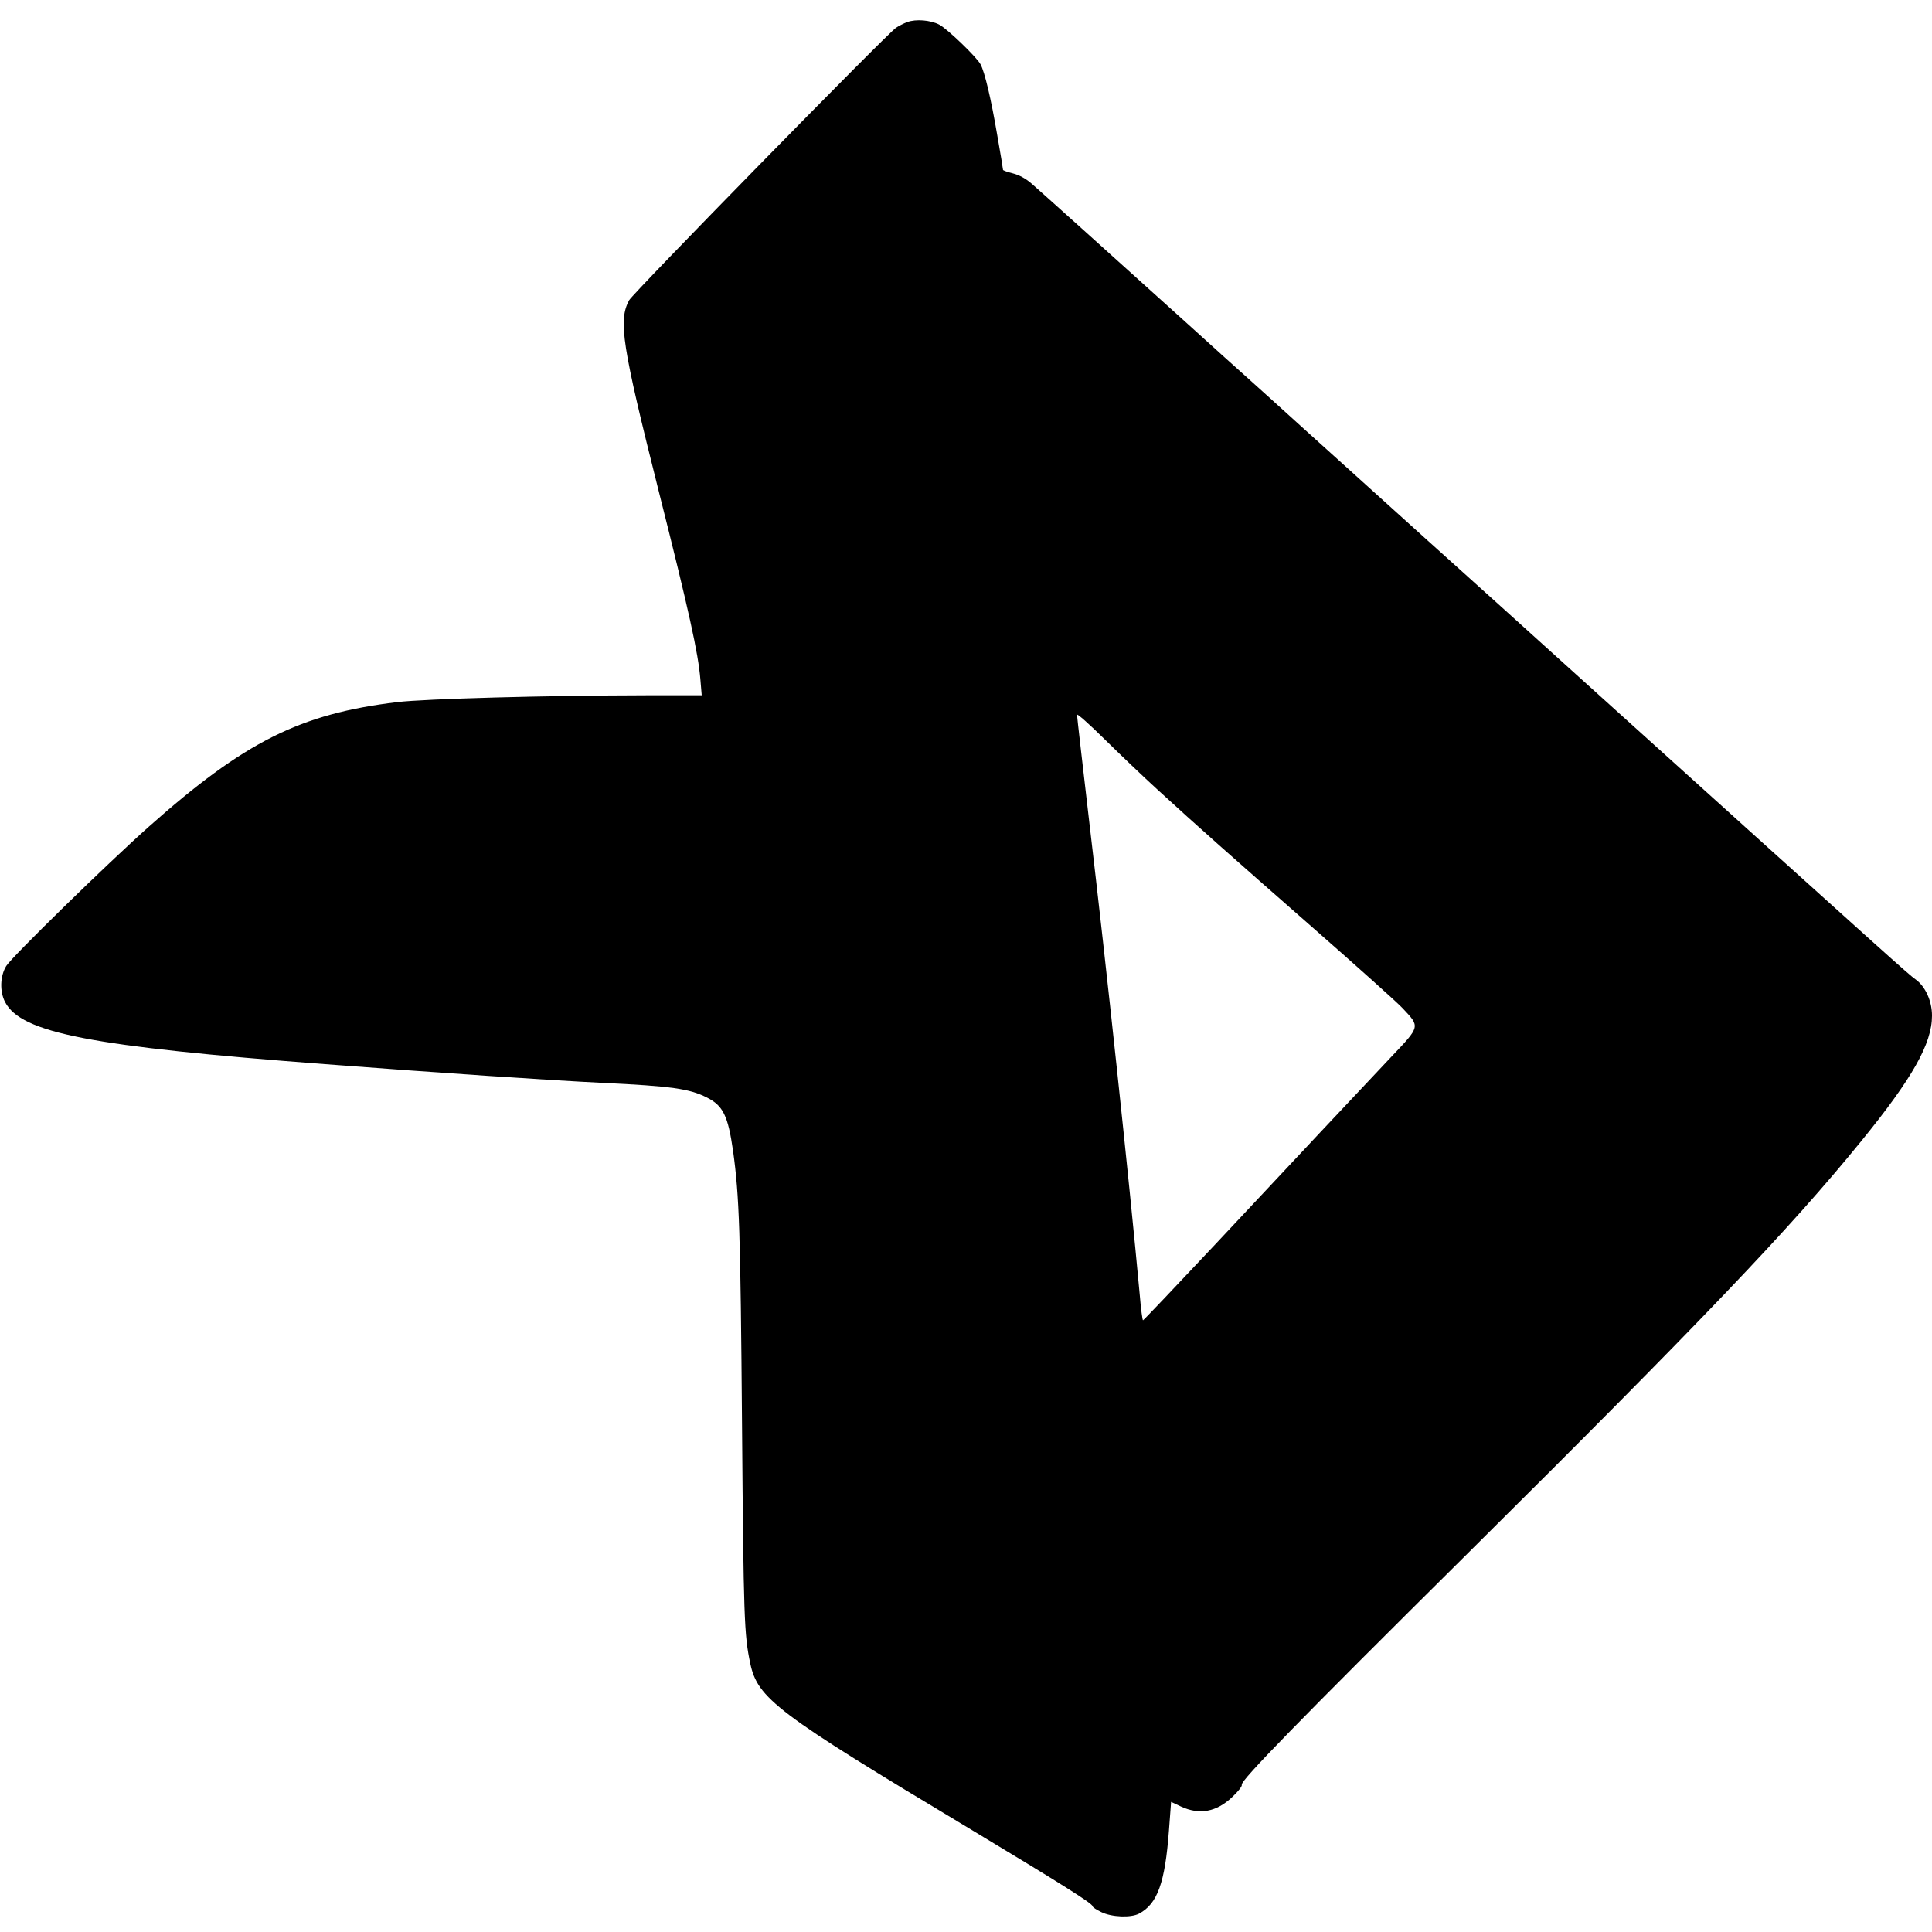 <?xml version="1.0" standalone="no"?>
<!DOCTYPE svg PUBLIC "-//W3C//DTD SVG 20010904//EN"
 "http://www.w3.org/TR/2001/REC-SVG-20010904/DTD/svg10.dtd">
<svg version="1.0" xmlns="http://www.w3.org/2000/svg"
 width="992pt" height="992pt" viewBox="0 0 992 992"
 preserveAspectRatio="xMidYMid meet">
<g transform="translate(0,992) scale(0.1,-0.1)"
fill="#000000" stroke="none">
<path d="M4659 9807 c-19 -7 -46 -21 -59 -30 -50 -35 -1352 -1364 -1370 -1399
-56 -105 -36 -231 151 -975 158 -626 204 -837 215 -970 l7 -83 -284 0 c-520
-1 -1136 -18 -1279 -35 -499 -60 -784 -203 -1275 -639 -215 -191 -706 -671
-733 -716 -32 -52 -34 -131 -6 -185 83 -159 439 -228 1644 -319 588 -45 1155
-83 1425 -96 353 -17 445 -30 534 -75 84 -42 109 -94 135 -275 32 -232 38
-409 46 -1410 8 -989 11 -1074 42 -1220 38 -181 134 -254 1119 -845 485 -292
639 -389 639 -403 0 -5 20 -18 45 -30 53 -26 151 -30 193 -8 95 50 134 159
154 427 l11 147 51 -24 c95 -44 182 -28 263 49 30 28 52 56 49 63 -8 20 295
330 1158 1186 1201 1192 1656 1668 2022 2118 263 323 364 501 364 645 0 75
-34 150 -84 186 -38 27 -77 62 -1741 1564 -219 198 -563 509 -765 690 -201
182 -478 431 -615 555 -137 124 -276 250 -310 280 -34 30 -176 158 -316 285
-370 334 -737 664 -792 712 -31 27 -65 45 -97 53 -28 7 -50 15 -50 18 0 4 -13
85 -30 180 -32 188 -64 321 -85 361 -18 36 -173 185 -213 205 -45 23 -119 29
-163 13z m1286 -3943 c204 -187 370 -334 800 -711 220 -193 426 -377 457 -410
90 -96 92 -91 -58 -249 -178 -189 -470 -499 -902 -961 -202 -215 -370 -392
-373 -392 -3 -1 -11 59 -17 132 -54 589 -172 1691 -258 2417 -35 300 -64 552
-64 560 0 8 64 -49 143 -127 78 -77 201 -194 272 -259z"/>
</g>
</svg>
